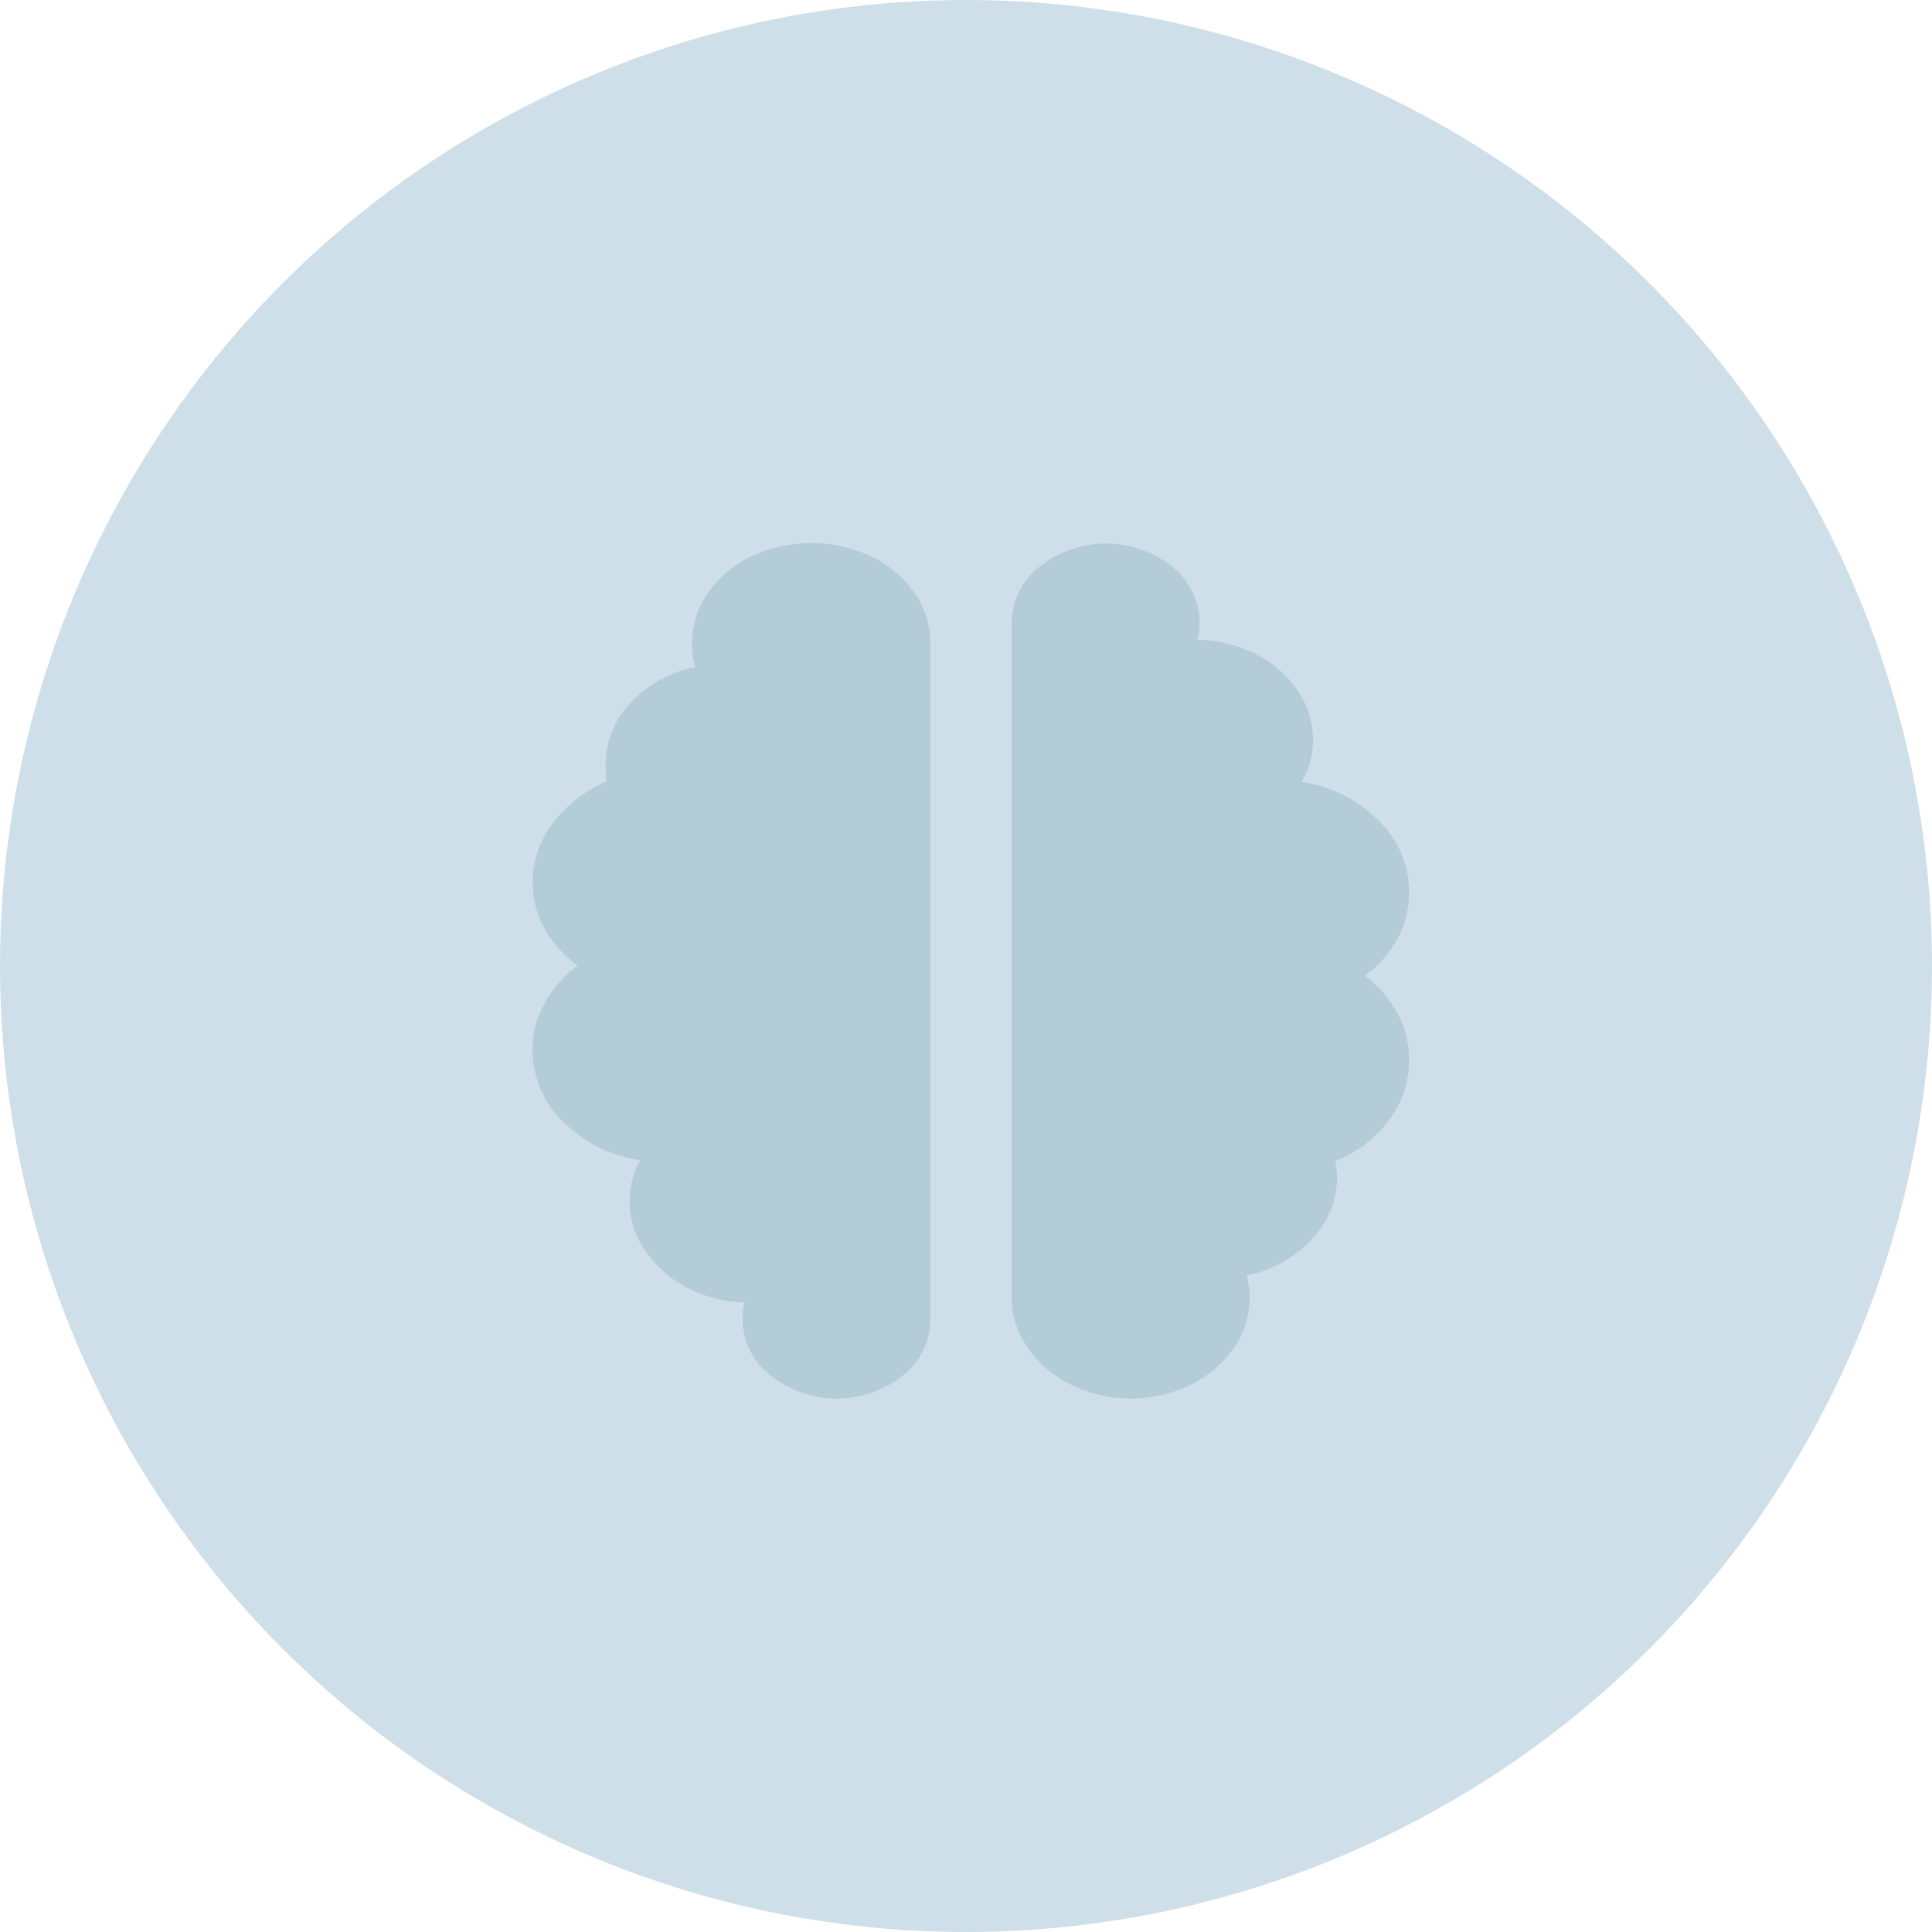 <svg id="Layer_1" data-name="Layer 1" xmlns="http://www.w3.org/2000/svg" viewBox="0 0 201 201"><defs><style>.cls-1{fill:#85b0c9;opacity:0.4;}.cls-1,.cls-2,.cls-3{isolation:isolate;}.cls-2{opacity:0.2;}.cls-4{fill:#4c7b94;}</style></defs><title>_</title><circle class="cls-1" cx="100.5" cy="100.5" r="100.5"/><g class="cls-2"><g class="cls-3"><path class="cls-4" d="M96.8,67v70.2A7.47,7.47,0,0,1,94,143.05a11.08,11.08,0,0,1-13.9,0,7.47,7.47,0,0,1-2.85-5.85,7.14,7.14,0,0,1,.2-1.7,13.35,13.35,0,0,1-6-1.55,11.94,11.94,0,0,1-4.3-3.8A8.94,8.94,0,0,1,65.5,125a8.82,8.82,0,0,1,1.1-4.3,14.13,14.13,0,0,1-8-4,10.34,10.34,0,0,1-3.2-7.45,9.87,9.87,0,0,1,1.25-4.85,12.77,12.77,0,0,1,3.45-3.95,11.81,11.81,0,0,1-3.45-3.85,10,10,0,0,1,.9-11,13.89,13.89,0,0,1,5.55-4.3,13.07,13.07,0,0,1-.1-1.7,9.33,9.33,0,0,1,2.6-6.45,12.41,12.41,0,0,1,6.7-3.75A8.69,8.69,0,0,1,72,67a9.16,9.16,0,0,1,1.65-5.3,11.44,11.44,0,0,1,4.5-3.8,14.65,14.65,0,0,1,12.5,0,11.44,11.44,0,0,1,4.5,3.8A9.16,9.16,0,0,1,96.8,67ZM142,101.5a11.32,11.32,0,0,0,3.4-3.85,10.16,10.16,0,0,0,1.2-4.85,10.34,10.34,0,0,0-3.2-7.45,14.13,14.13,0,0,0-8-4,8.38,8.38,0,0,0,1.2-4.4,9,9,0,0,0-1.6-5.1,11.26,11.26,0,0,0-4.35-3.8,14.19,14.19,0,0,0-6.05-1.5,7.14,7.14,0,0,0,.2-1.7A7.47,7.47,0,0,0,122,59a11.08,11.08,0,0,0-13.9,0,7.47,7.47,0,0,0-2.85,5.85V135a9,9,0,0,0,1.7,5.25,11.67,11.67,0,0,0,4.55,3.85,14.21,14.21,0,0,0,12.3,0,11.67,11.67,0,0,0,4.55-3.85A9,9,0,0,0,130,135a8.69,8.69,0,0,0-.3-2.3,12.7,12.7,0,0,0,6.75-3.75,9.21,9.21,0,0,0,2.65-6.45,7.14,7.14,0,0,0-.2-1.7,12.59,12.59,0,0,0,5.6-4.25,10.3,10.3,0,0,0,2.1-6.25,10.16,10.16,0,0,0-1.2-4.85A12.22,12.22,0,0,0,142,101.5Z"/></g></g></svg>